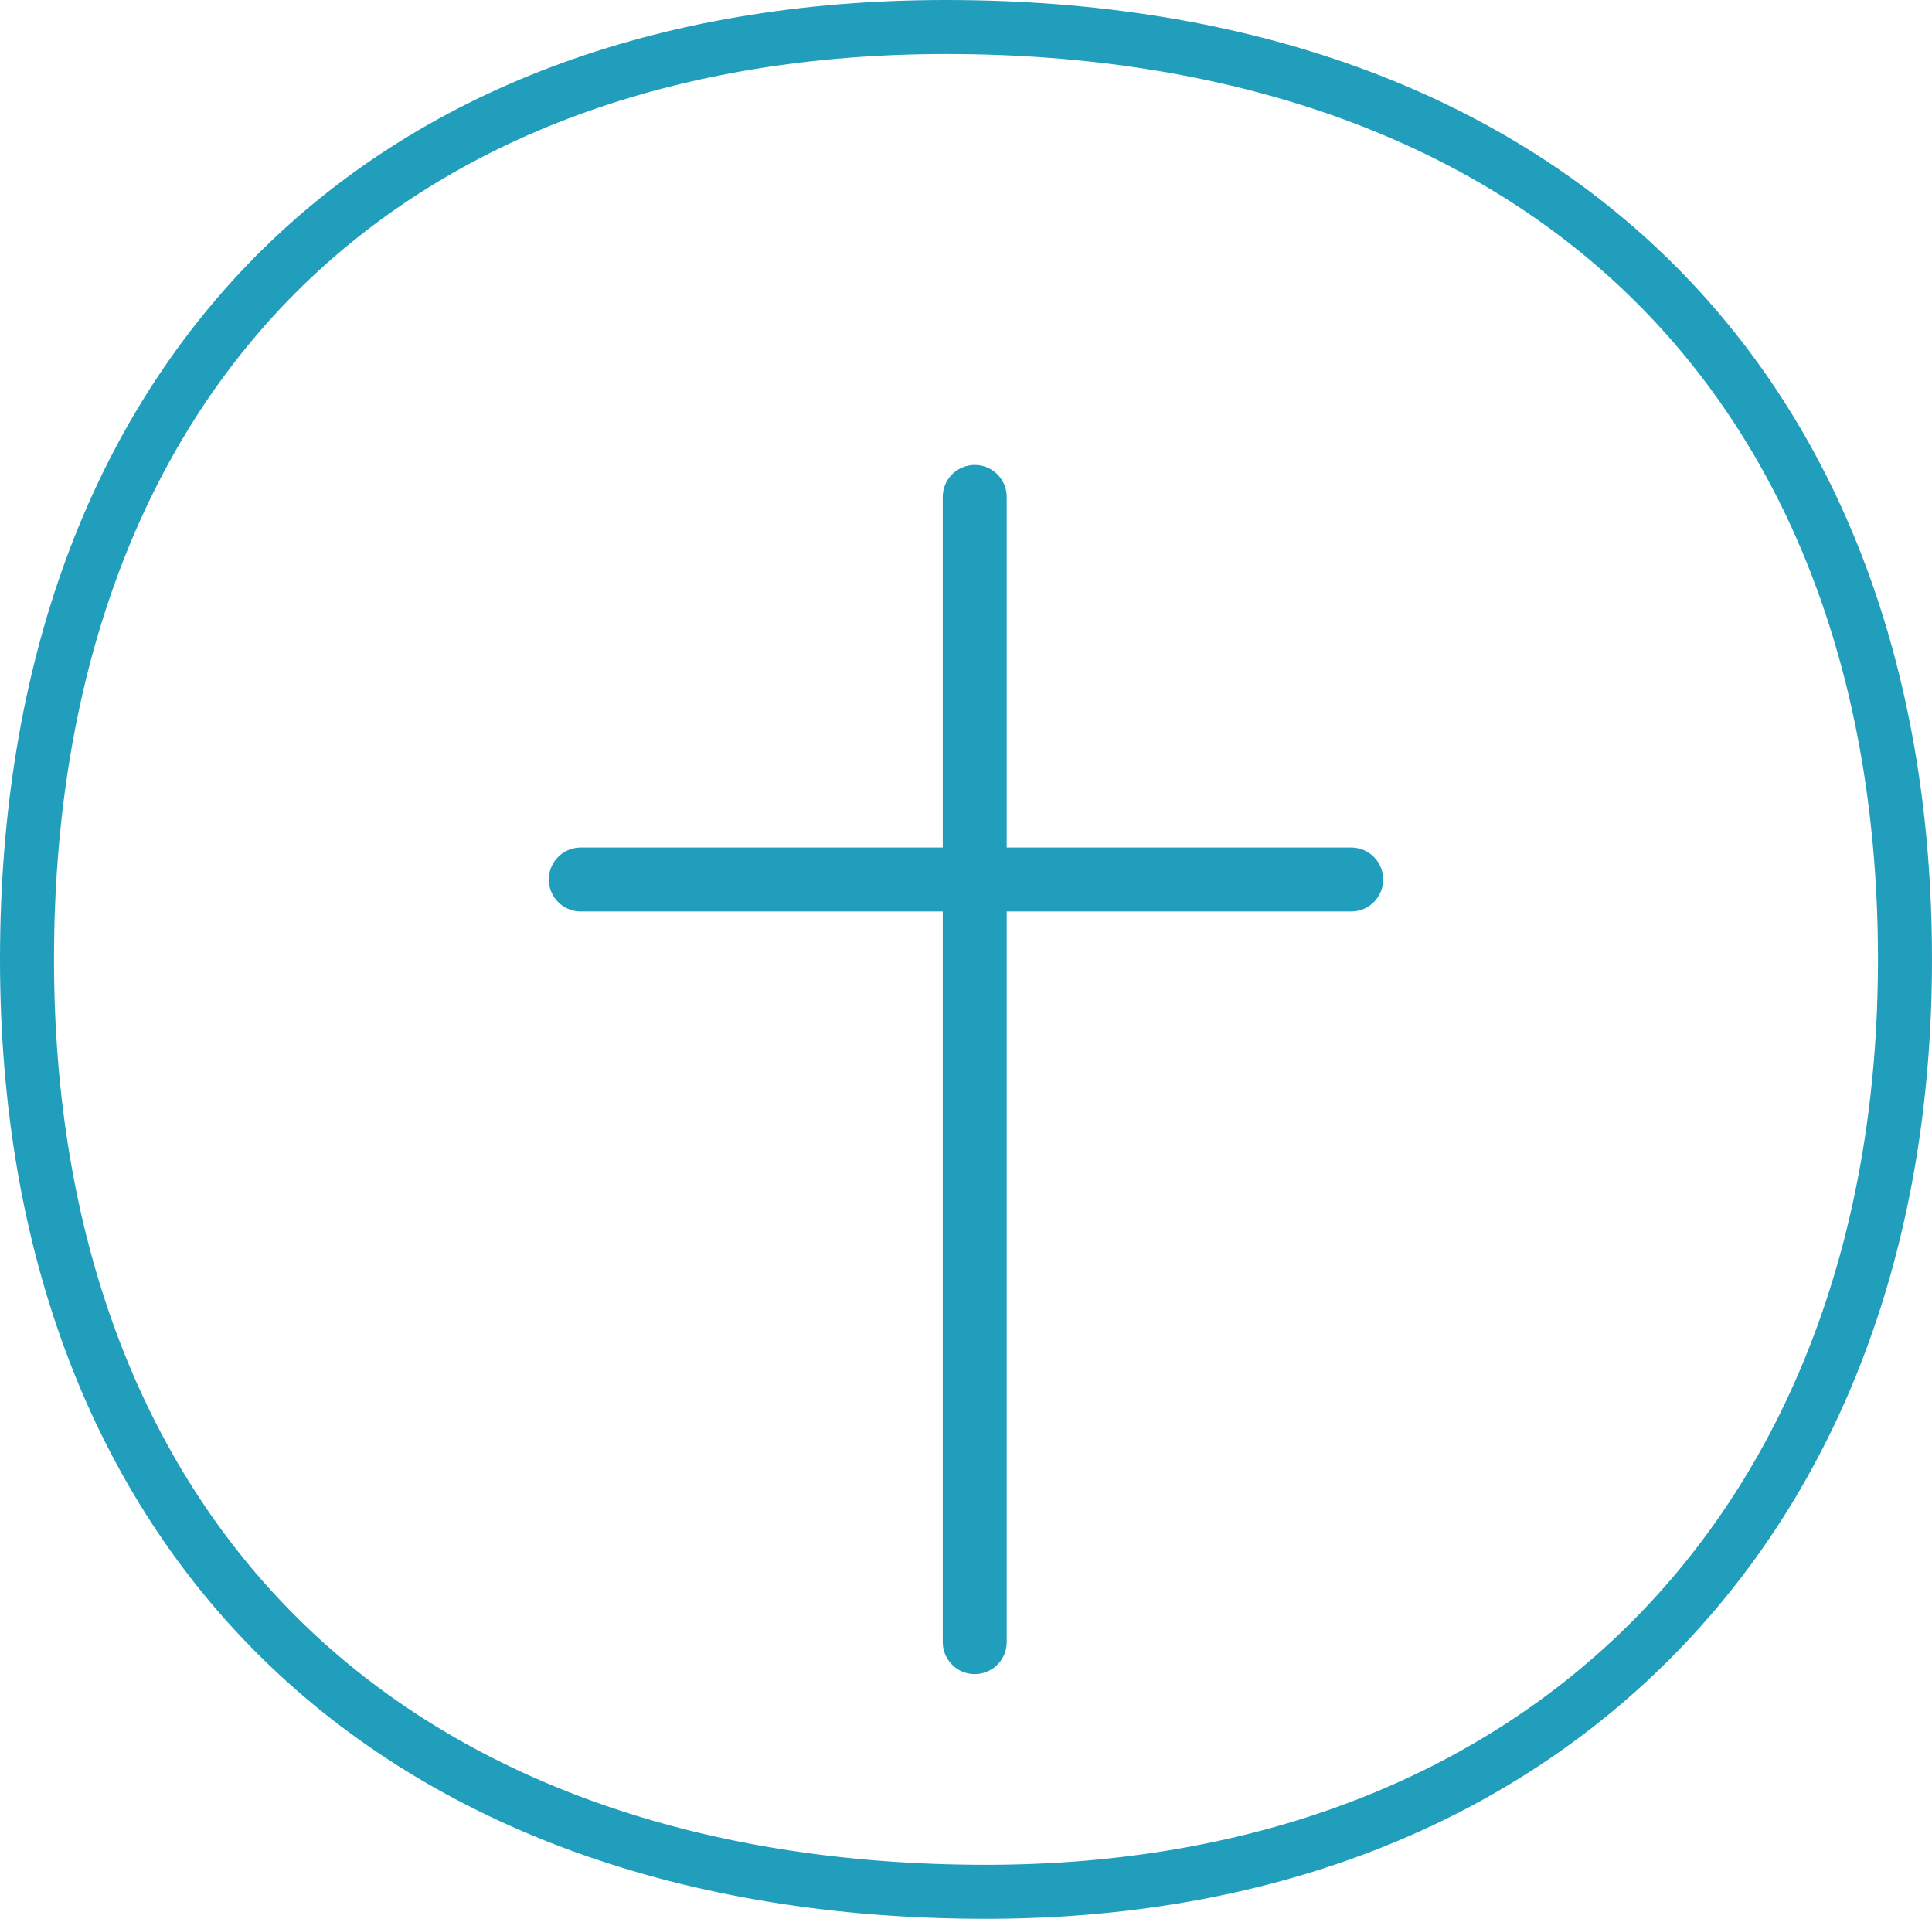 <svg xmlns="http://www.w3.org/2000/svg" xmlns:xlink="http://www.w3.org/1999/xlink" width="151.041" height="150" viewBox="0 0 151.041 150"><defs><clipPath id="a"><rect width="151.041" height="150" fill="#219ebc"/></clipPath></defs><g transform="translate(-319 -2237.504)"><g transform="translate(319 2237.504)"><g clip-path="url(#a)"><path d="M77.082,150C29.536,150,0,121.261,0,75S28.339,0,73.959,0c47.546,0,77.082,28.738,77.082,75,0,22.37-7.1,41.3-20.533,54.729C117.246,142.99,98.771,150,77.082,150M73.959,4.222c-21.057,0-38.633,6.447-50.831,18.645C10.76,35.235,4.222,53.262,4.222,75c0,21.482,6.667,39.368,19.28,51.728,12.72,12.463,31.248,19.051,53.58,19.051,42.363,0,69.736-27.783,69.736-70.779,0-21.741-6.8-39.758-19.655-52.1C114.437,10.68,96.039,4.222,73.959,4.222" fill="#219ebc"/></g></g><g transform="translate(123.404 13.851)"><line y2="89.522" transform="translate(271.799 2262.5)" fill="none" stroke="#219ebc" stroke-linecap="round" stroke-width="5"/><line x2="60.231" transform="translate(241 2292.406)" fill="none" stroke="#219ebc" stroke-linecap="round" stroke-width="5"/></g></g></svg>